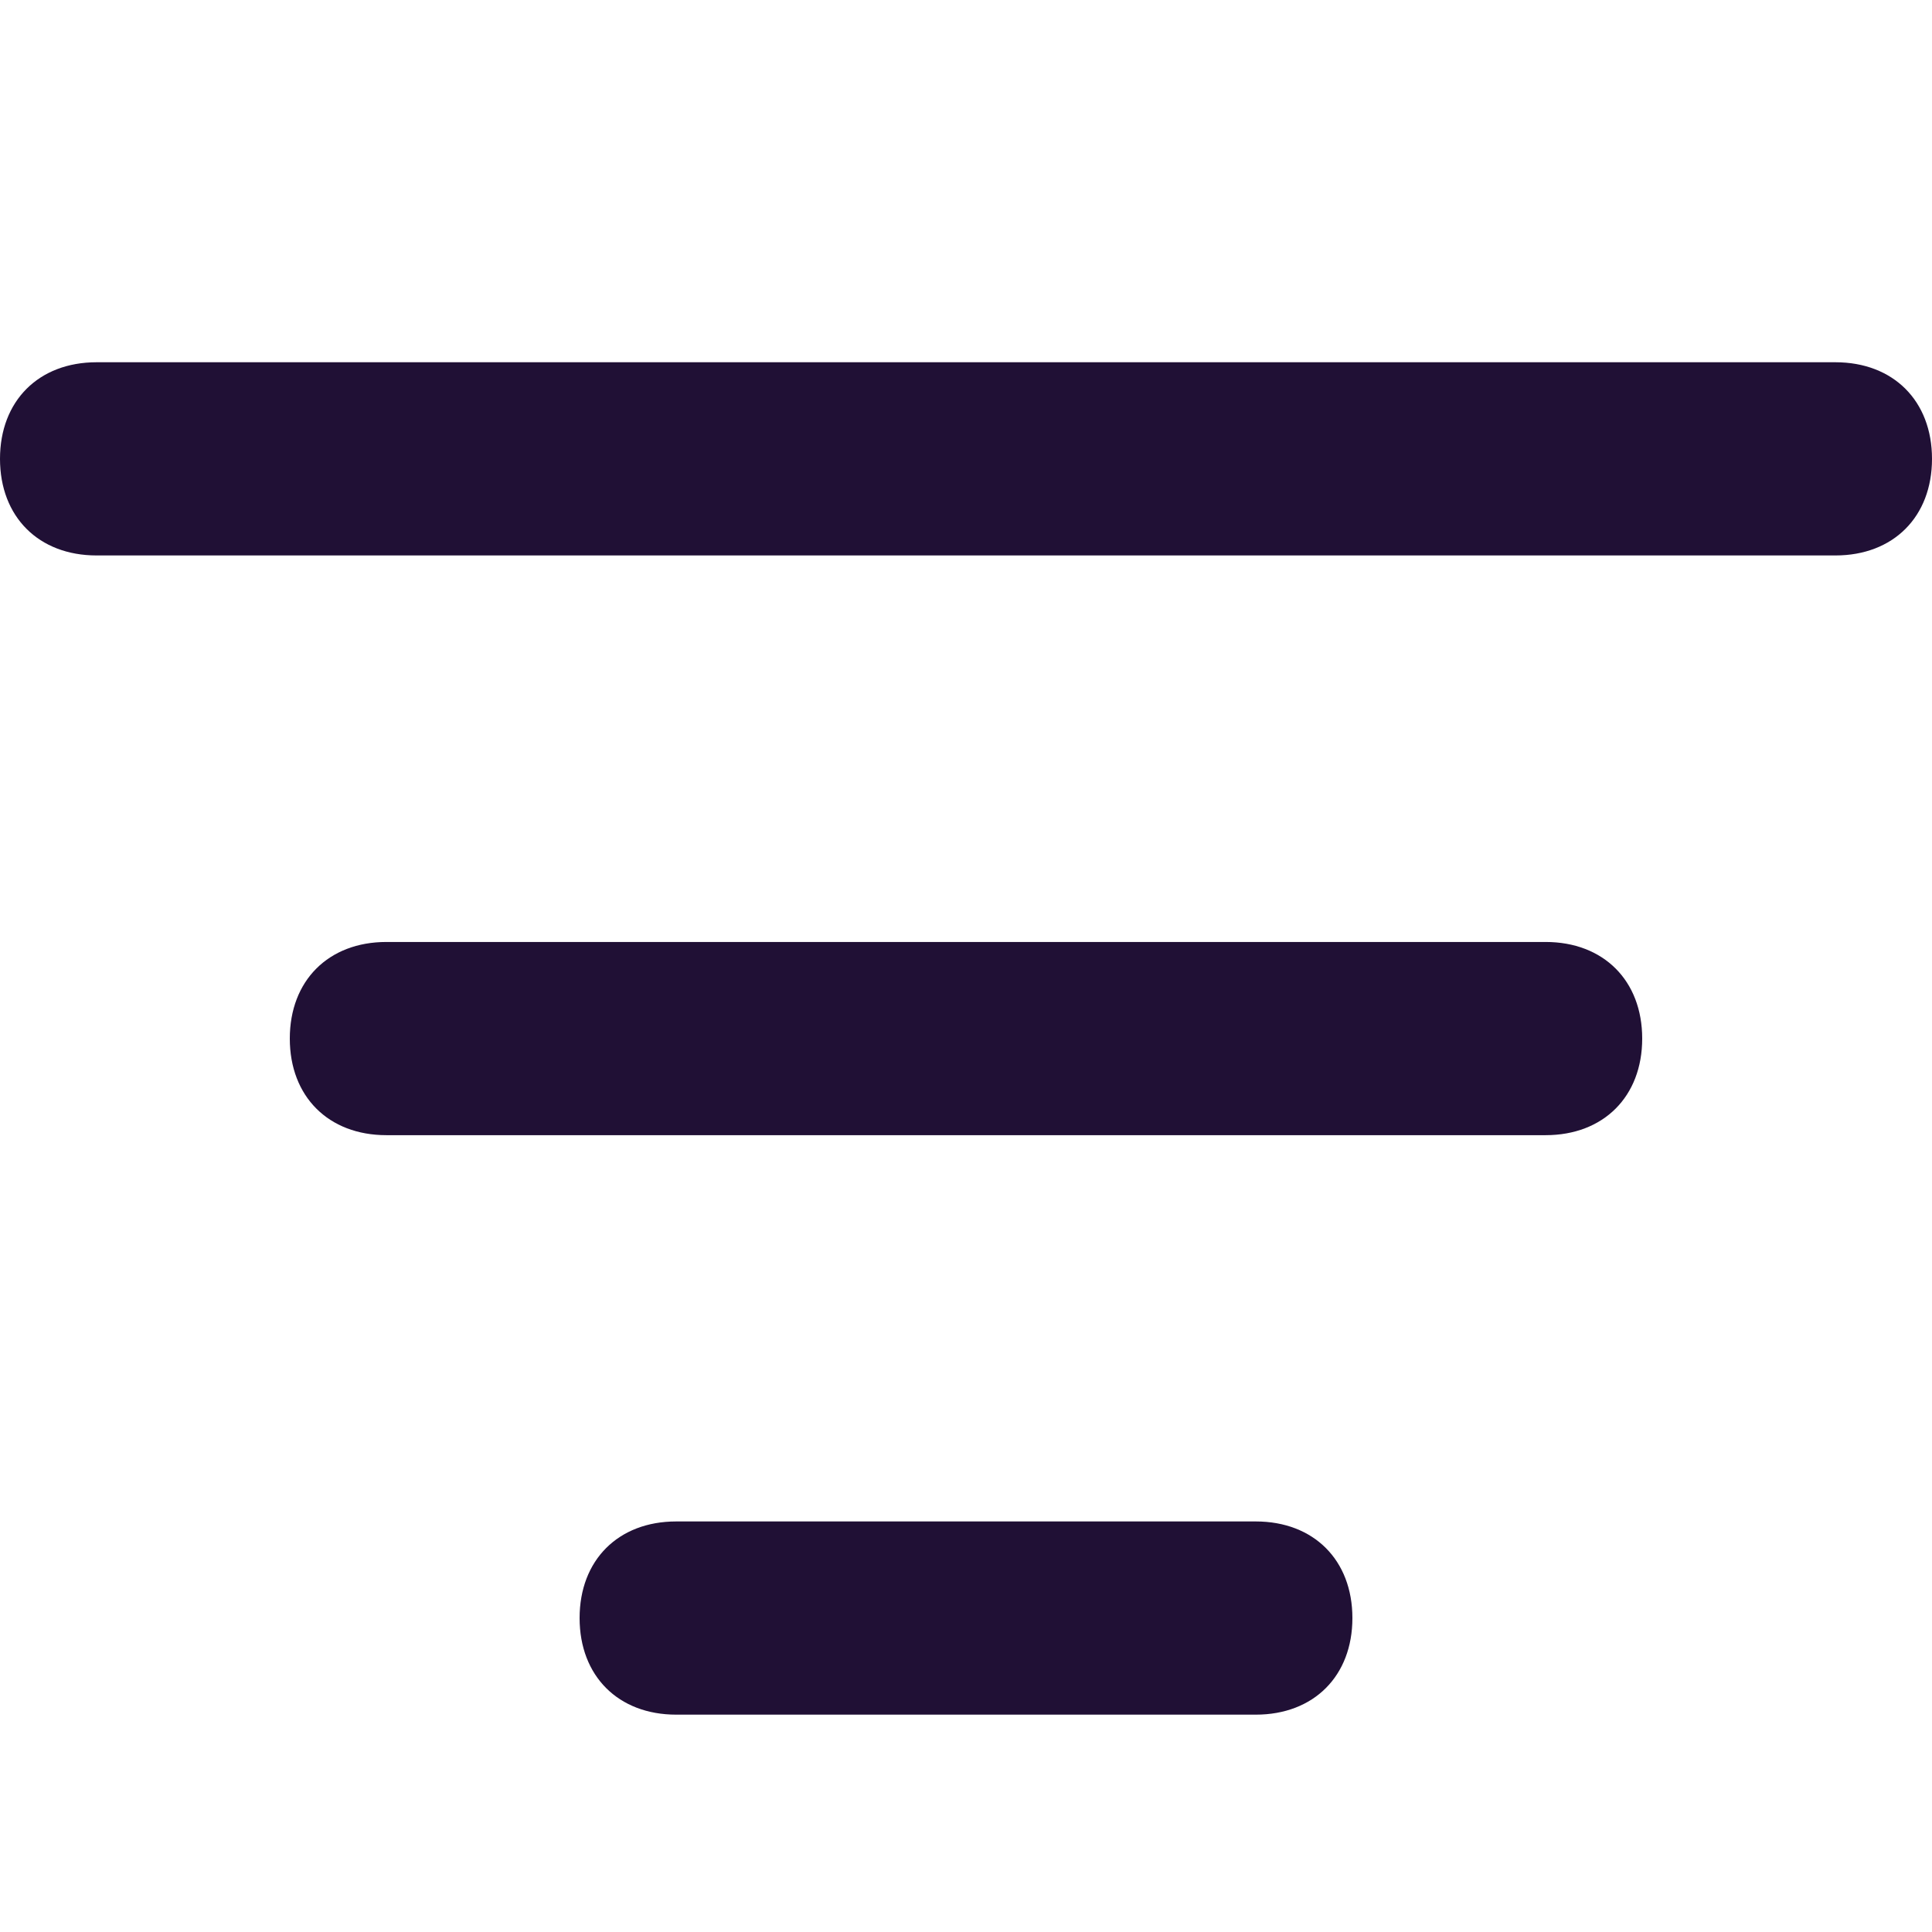 <svg width="16" height="16" viewBox="0 0 16 16" fill="none" xmlns="http://www.w3.org/2000/svg">
<path d="M12.8 9.401H3.2C2.72 9.401 2.4 9.081 2.4 8.601C2.4 8.121 2.72 7.801 3.2 7.801H12.8C13.28 7.801 13.6 8.121 13.6 8.601C13.6 9.081 13.28 9.401 12.8 9.401Z" fill="#201035"/>
<path d="M10.4 14.2H5.6C5.12 14.2 4.8 13.88 4.8 13.4C4.8 12.92 5.12 12.6 5.6 12.6H10.4C10.88 12.6 11.2 12.92 11.2 13.4C11.2 13.88 10.88 14.2 10.4 14.2Z" fill="#201035"/>
<path d="M15.2 4.6H0.8C0.32 4.6 0 4.28 0 3.8C0 3.32 0.32 3 0.8 3H15.2C15.68 3 16 3.32 16 3.8C16 4.28 15.68 4.6 15.2 4.6Z" fill="#201035"/>
</svg>
